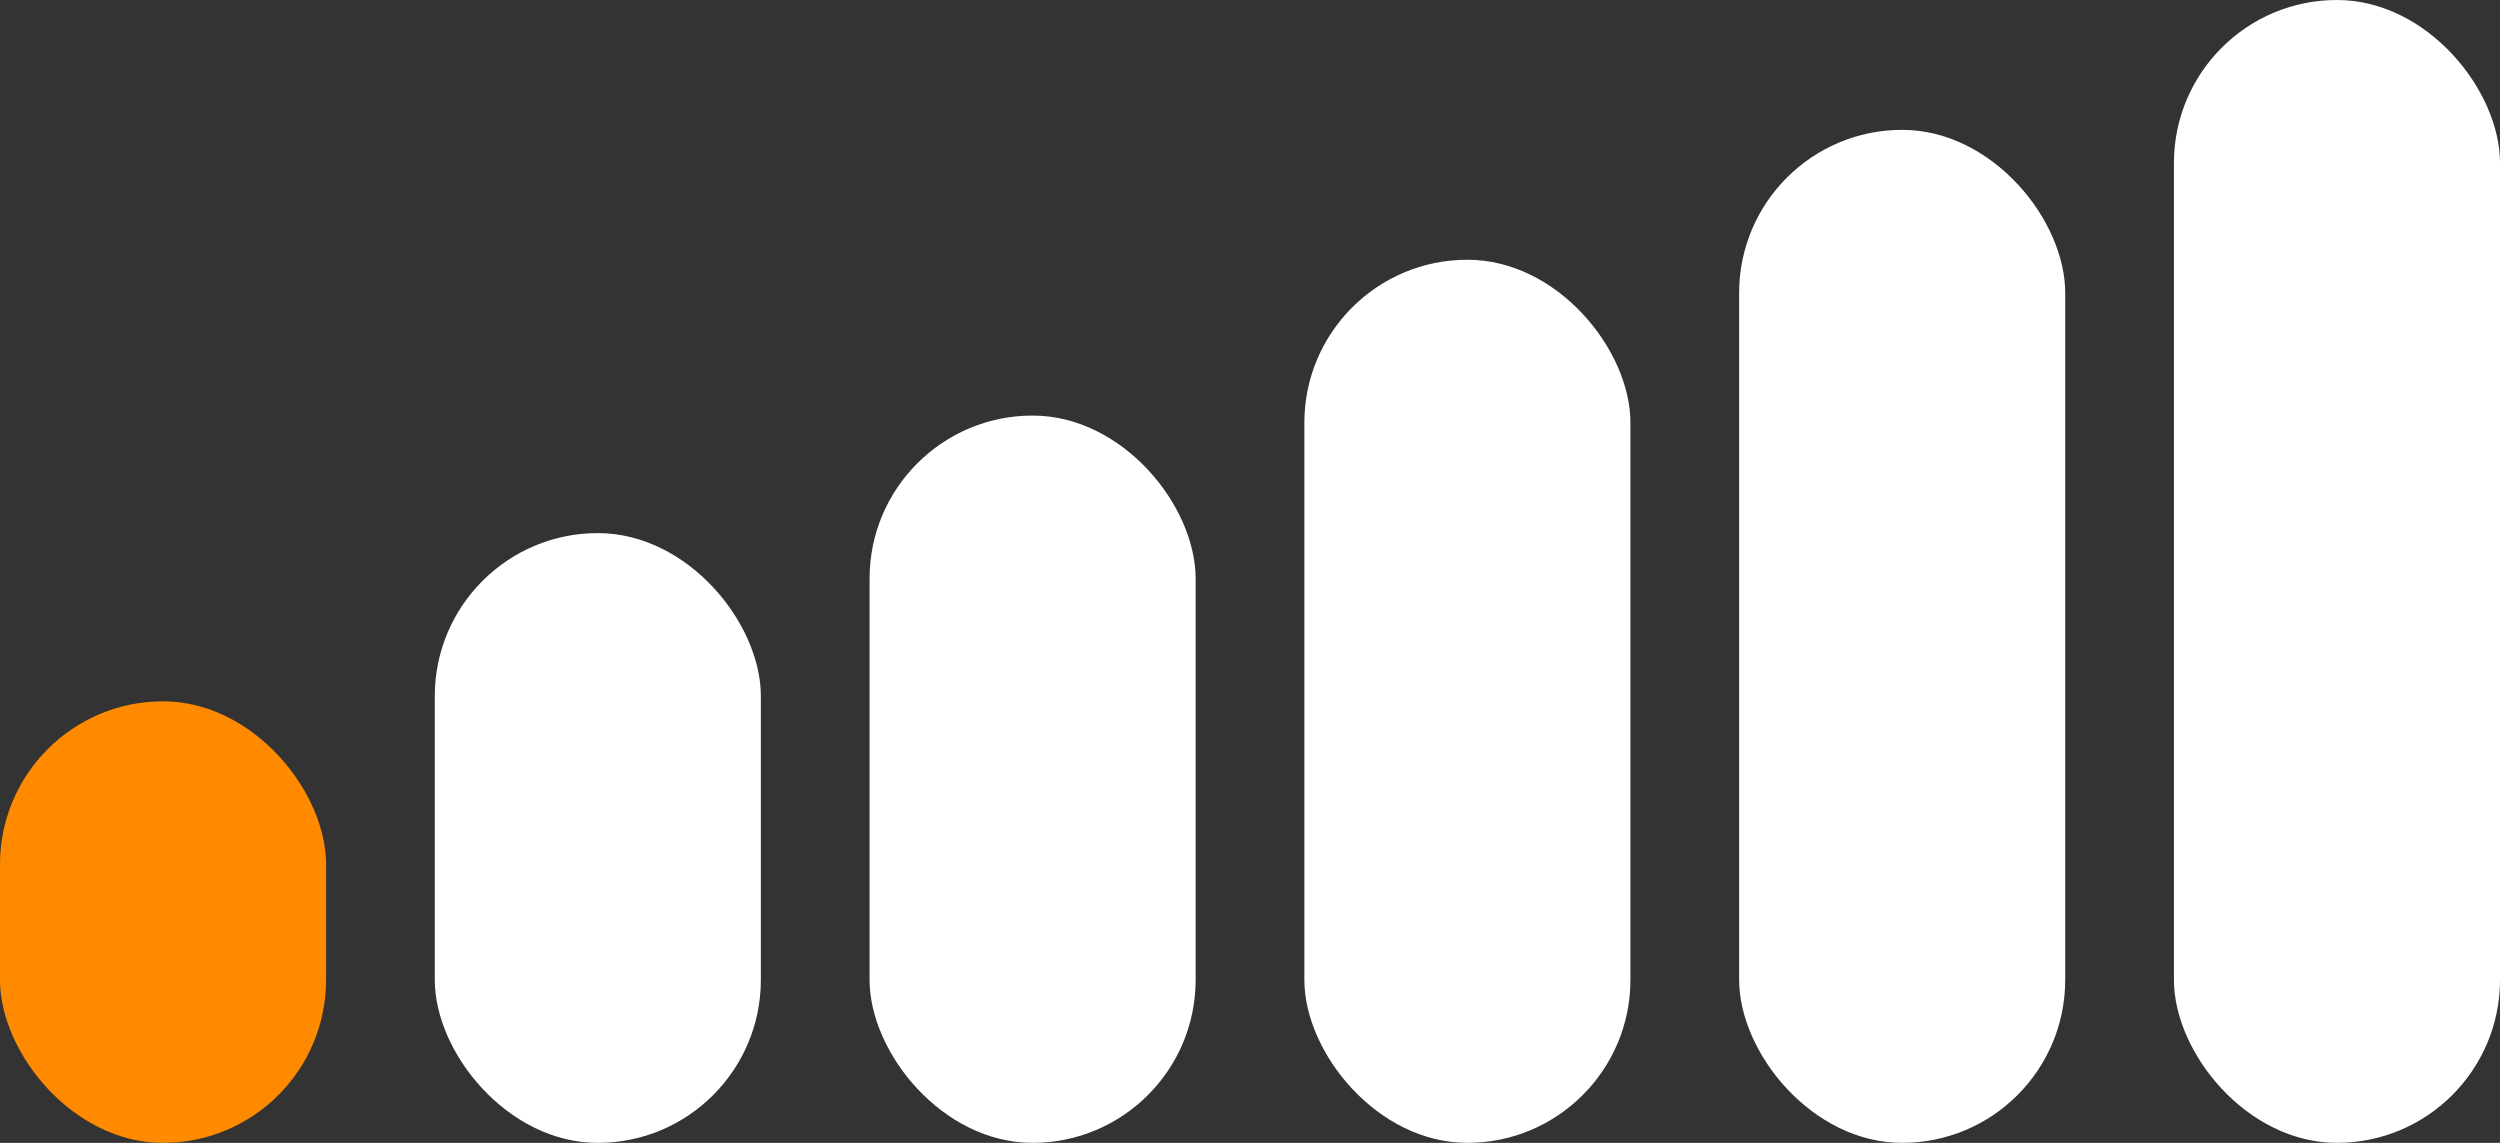 <?xml version="1.0" encoding="UTF-8"?> <svg xmlns="http://www.w3.org/2000/svg" width="70" height="32" viewBox="0 0 70 32" fill="none"><rect x="0" y="0" width="70" height="32" fill="#333333" stroke="none"/> <rect x="12.174" y="14.927" width="9.13" height="17.074" rx="4.565" fill="white"></rect> <rect y="19.637" width="9.13" height="12.364" rx="4.565" fill="#FF8A00"></rect> <rect x="24.348" y="11.636" width="9.13" height="20.364" rx="4.565" fill="white"></rect> <rect x="36.522" y="7.273" width="9.13" height="24.727" rx="4.565" fill="white"></rect> <rect x="48.696" y="3.636" width="9.13" height="28.364" rx="4.565" fill="white"></rect> <rect x="60.87" width="9.13" height="32" rx="4.565" fill="white"></rect> </svg> 